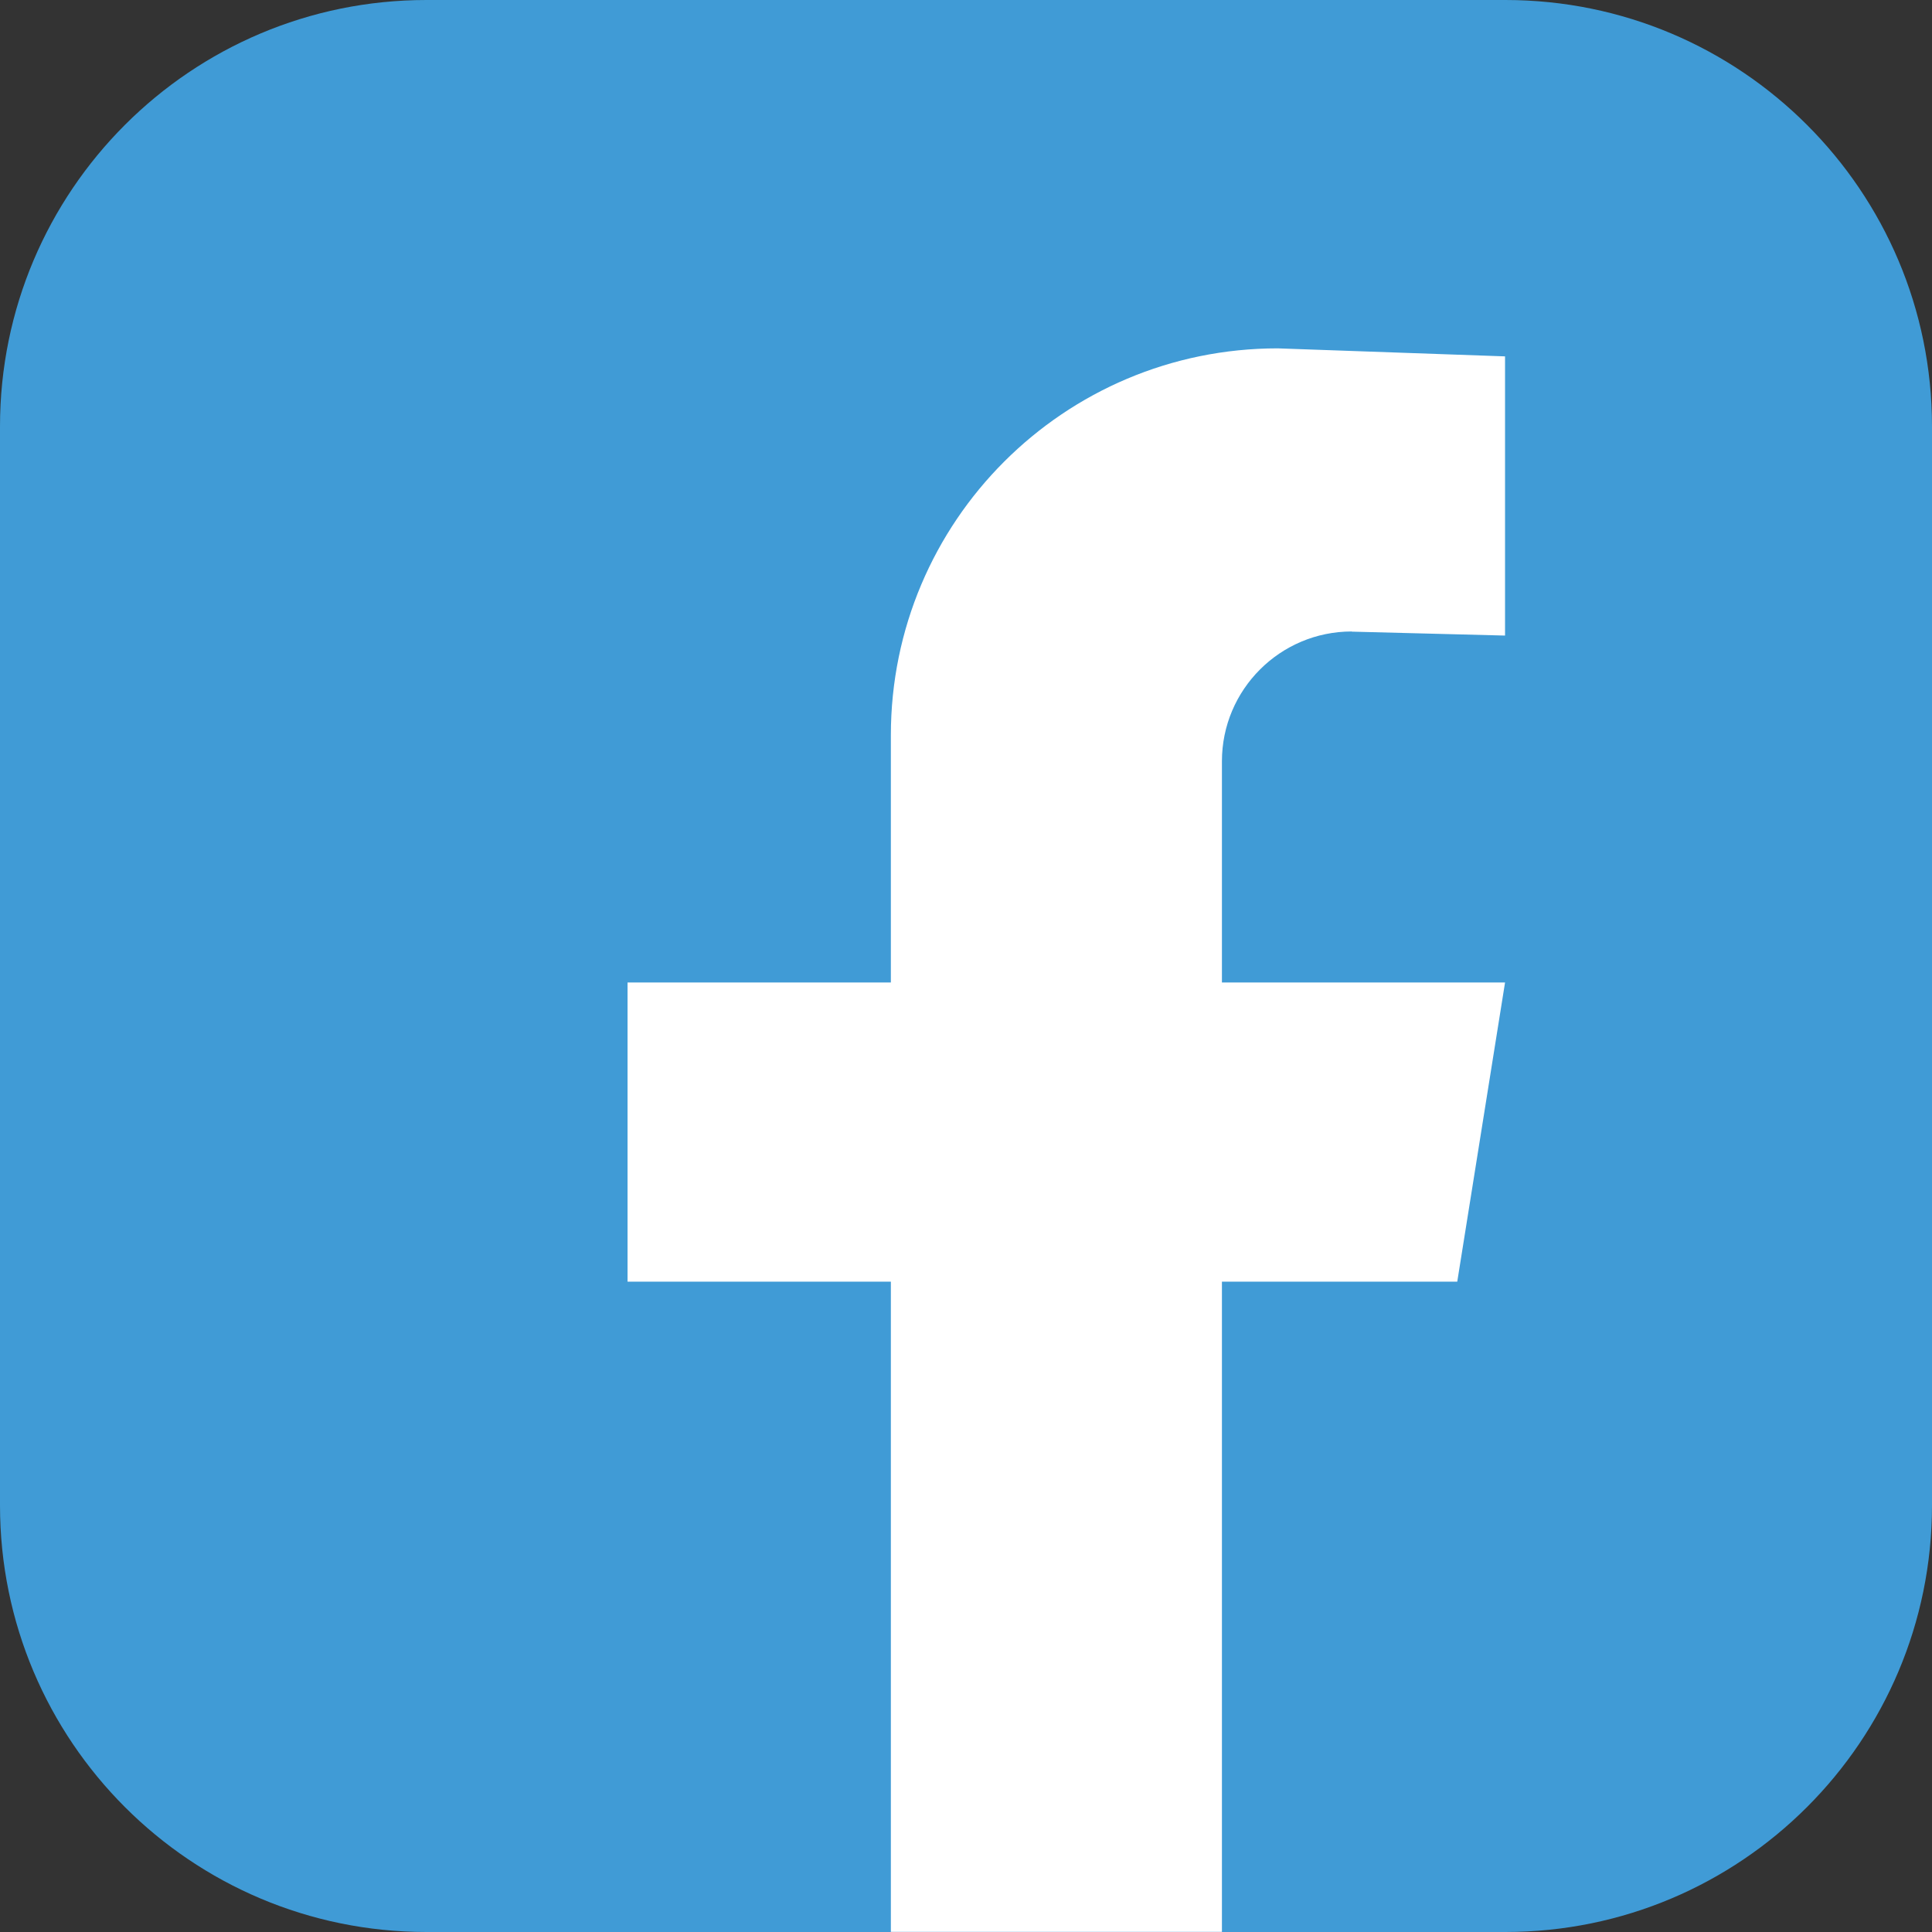 <?xml version="1.0" encoding="UTF-8"?>
<svg id="Layer_2" data-name="Layer 2" xmlns="http://www.w3.org/2000/svg" xmlns:xlink="http://www.w3.org/1999/xlink" viewBox="0 0 122.9 122.9">
  <rect x="0" y="0" width="122.9" height="122.9" fill="#333333" stroke="none"/>
  <defs>
    <style>
      .cls-1 {
        fill: none;
      }

      .cls-2 {
        fill: #fff;
      }

      .cls-3 {
        fill: #409bd6;
      }

      .cls-4 {
        clip-path: url(#clippath);
      }
    </style>
    <clipPath id="clippath">
      <rect class="cls-1" width="122.9" height="122.9"/>
    </clipPath>
  </defs>
  <g id="Layer_1-2" data-name="Layer 1">
    <g class="cls-4">
      <path class="cls-3" d="M95.77,122.9H27.13C12.14,122.9,0,110.75,0,95.76V27.13C0,12.15,12.14,0,27.13,0h68.63c14.99,0,27.14,12.15,27.14,27.13v68.63c0,14.99-12.15,27.14-27.14,27.14"/>
      <path class="cls-2" d="M85.98,40.18l9.76.25v-17.76l-14.46-.51c-13.59,0-24.61,11.01-24.61,24.61v15.73h-16.75v19.03h16.75v41.36h21.06v-41.36h14.97l3.04-19.03h-18.01v-14.07c0-4.56,3.7-8.26,8.26-8.26"/>
    </g>
  </g>
</svg>